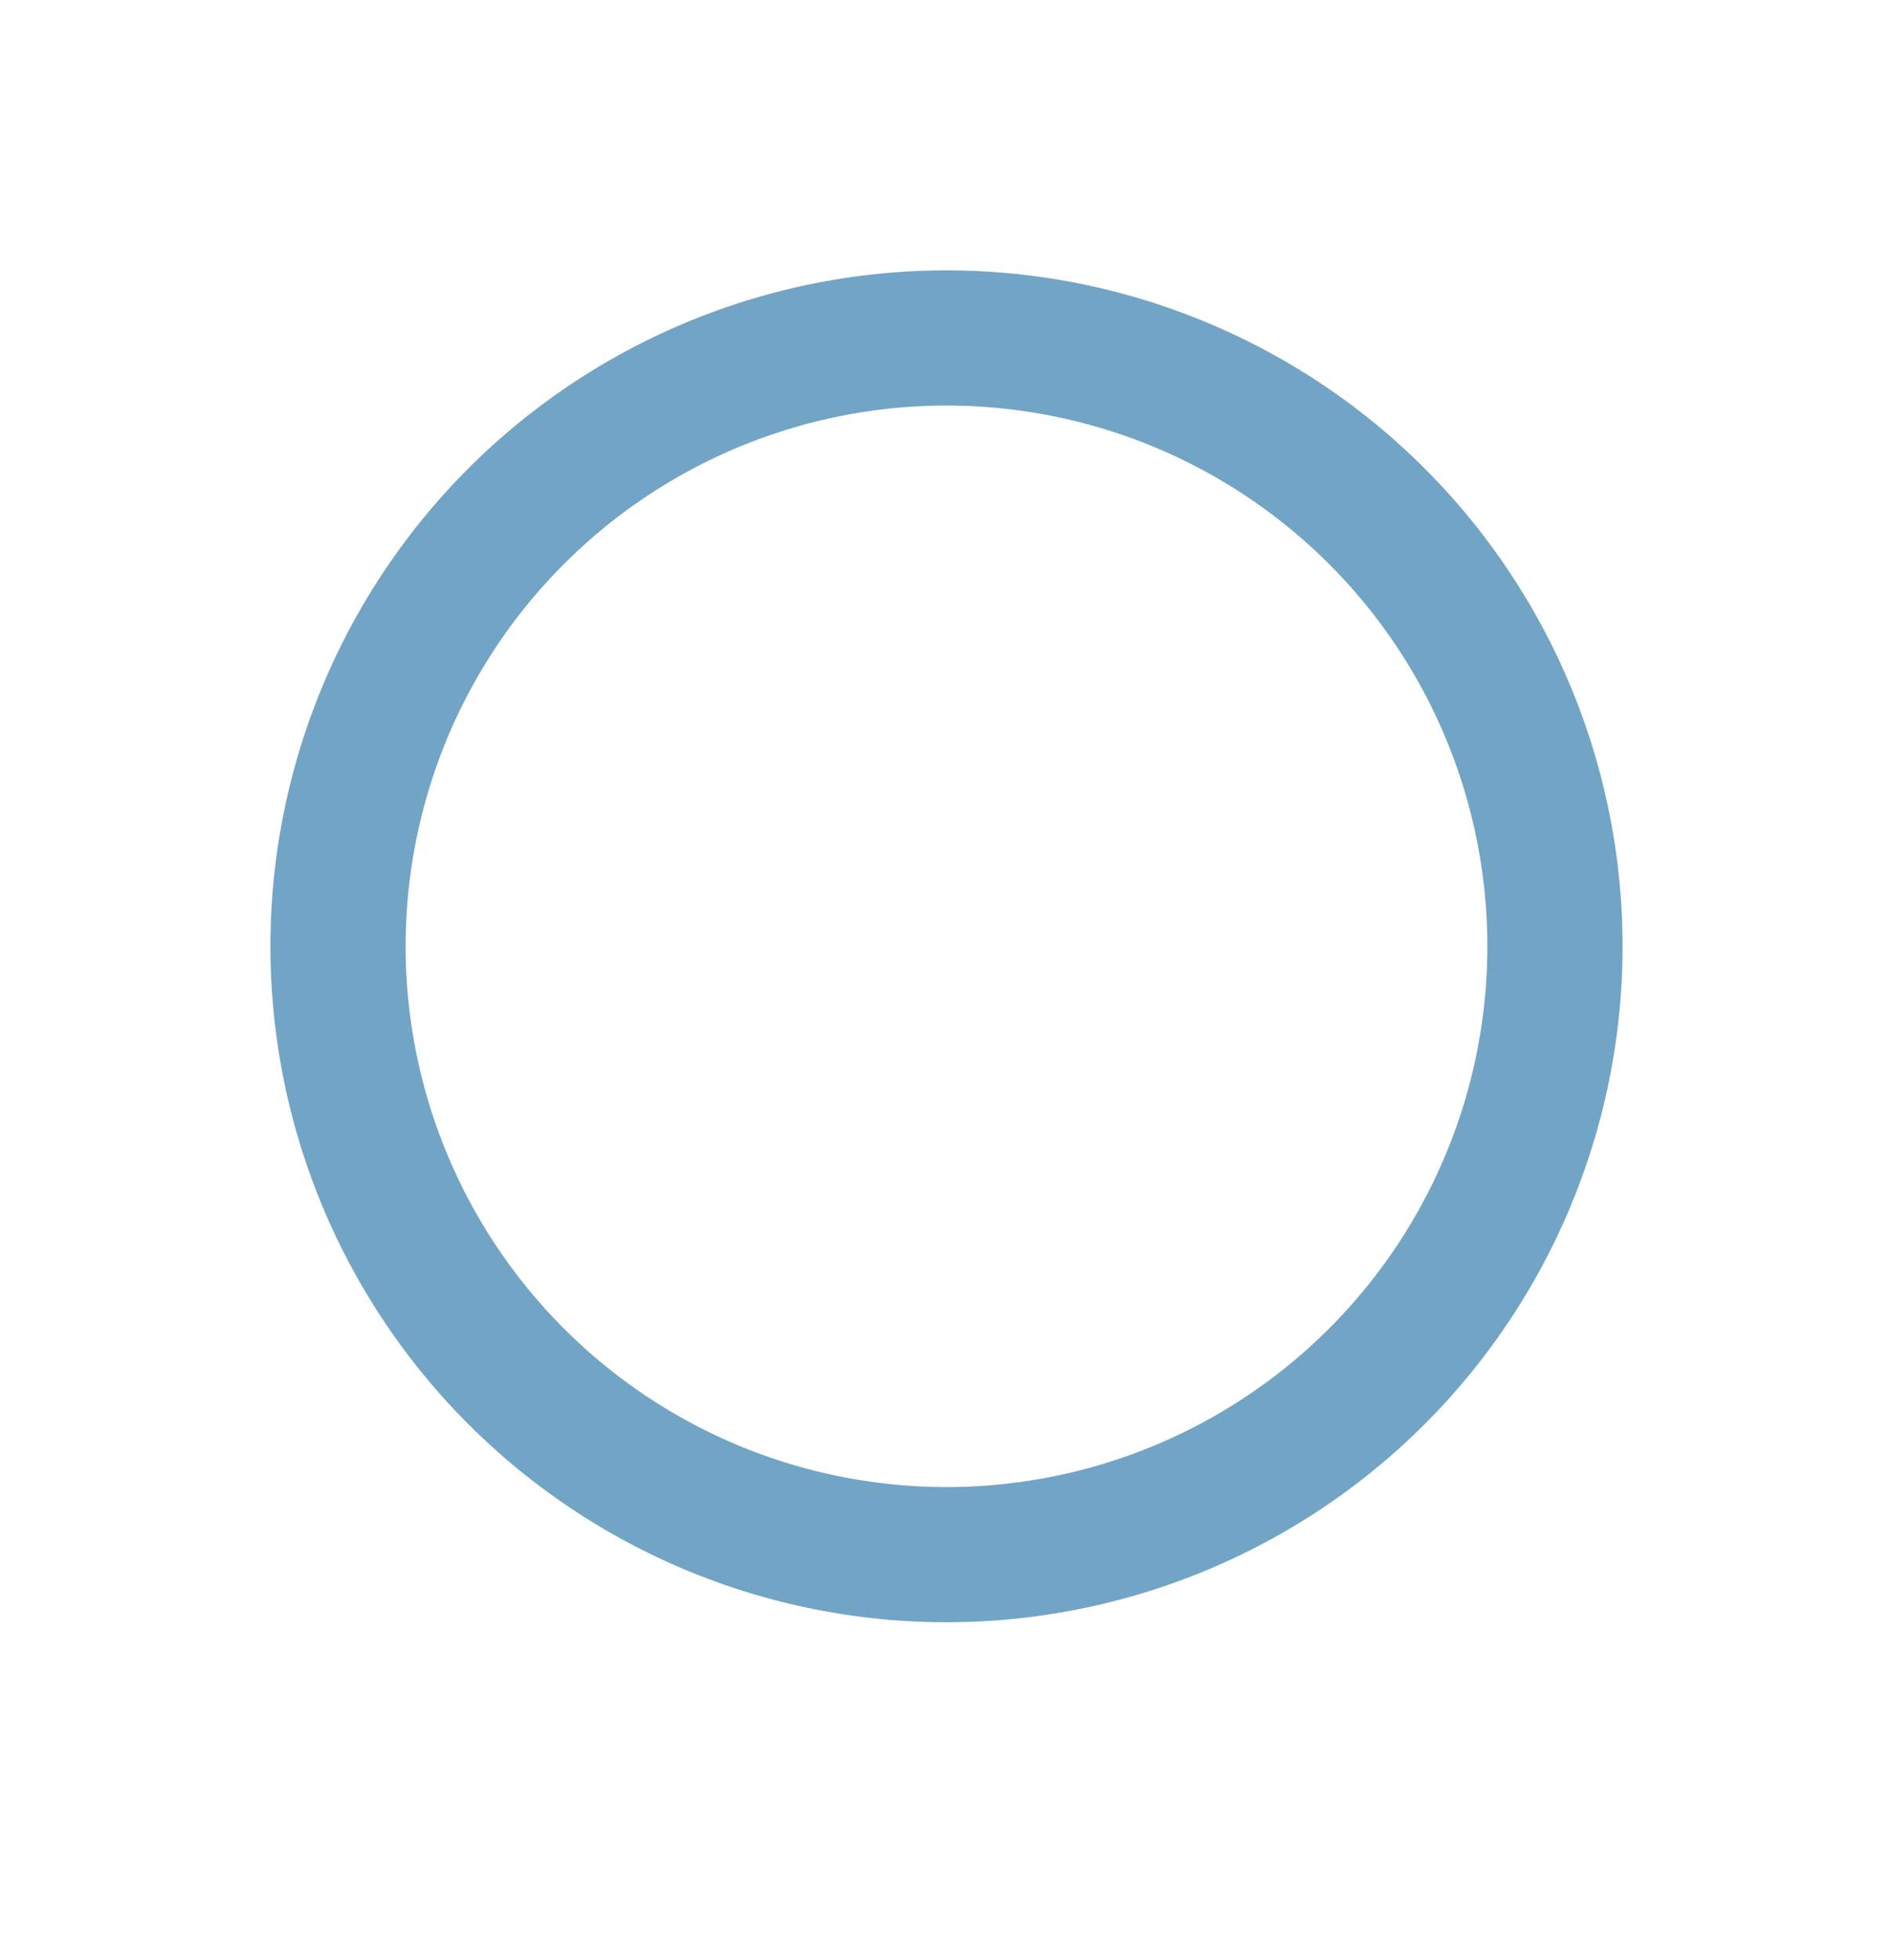 <svg xmlns="http://www.w3.org/2000/svg" width="28" height="29"><path fill-rule="evenodd" stroke-width="2" stroke="#72A5C5" fill-opacity="0" fill="#FFF" d="M14 5a9 9 0 0 1 9 9 9 9 0 0 1-9 9 9 9 0 0 1-9-9 9 9 0 0 1 9-9z"/></svg>
